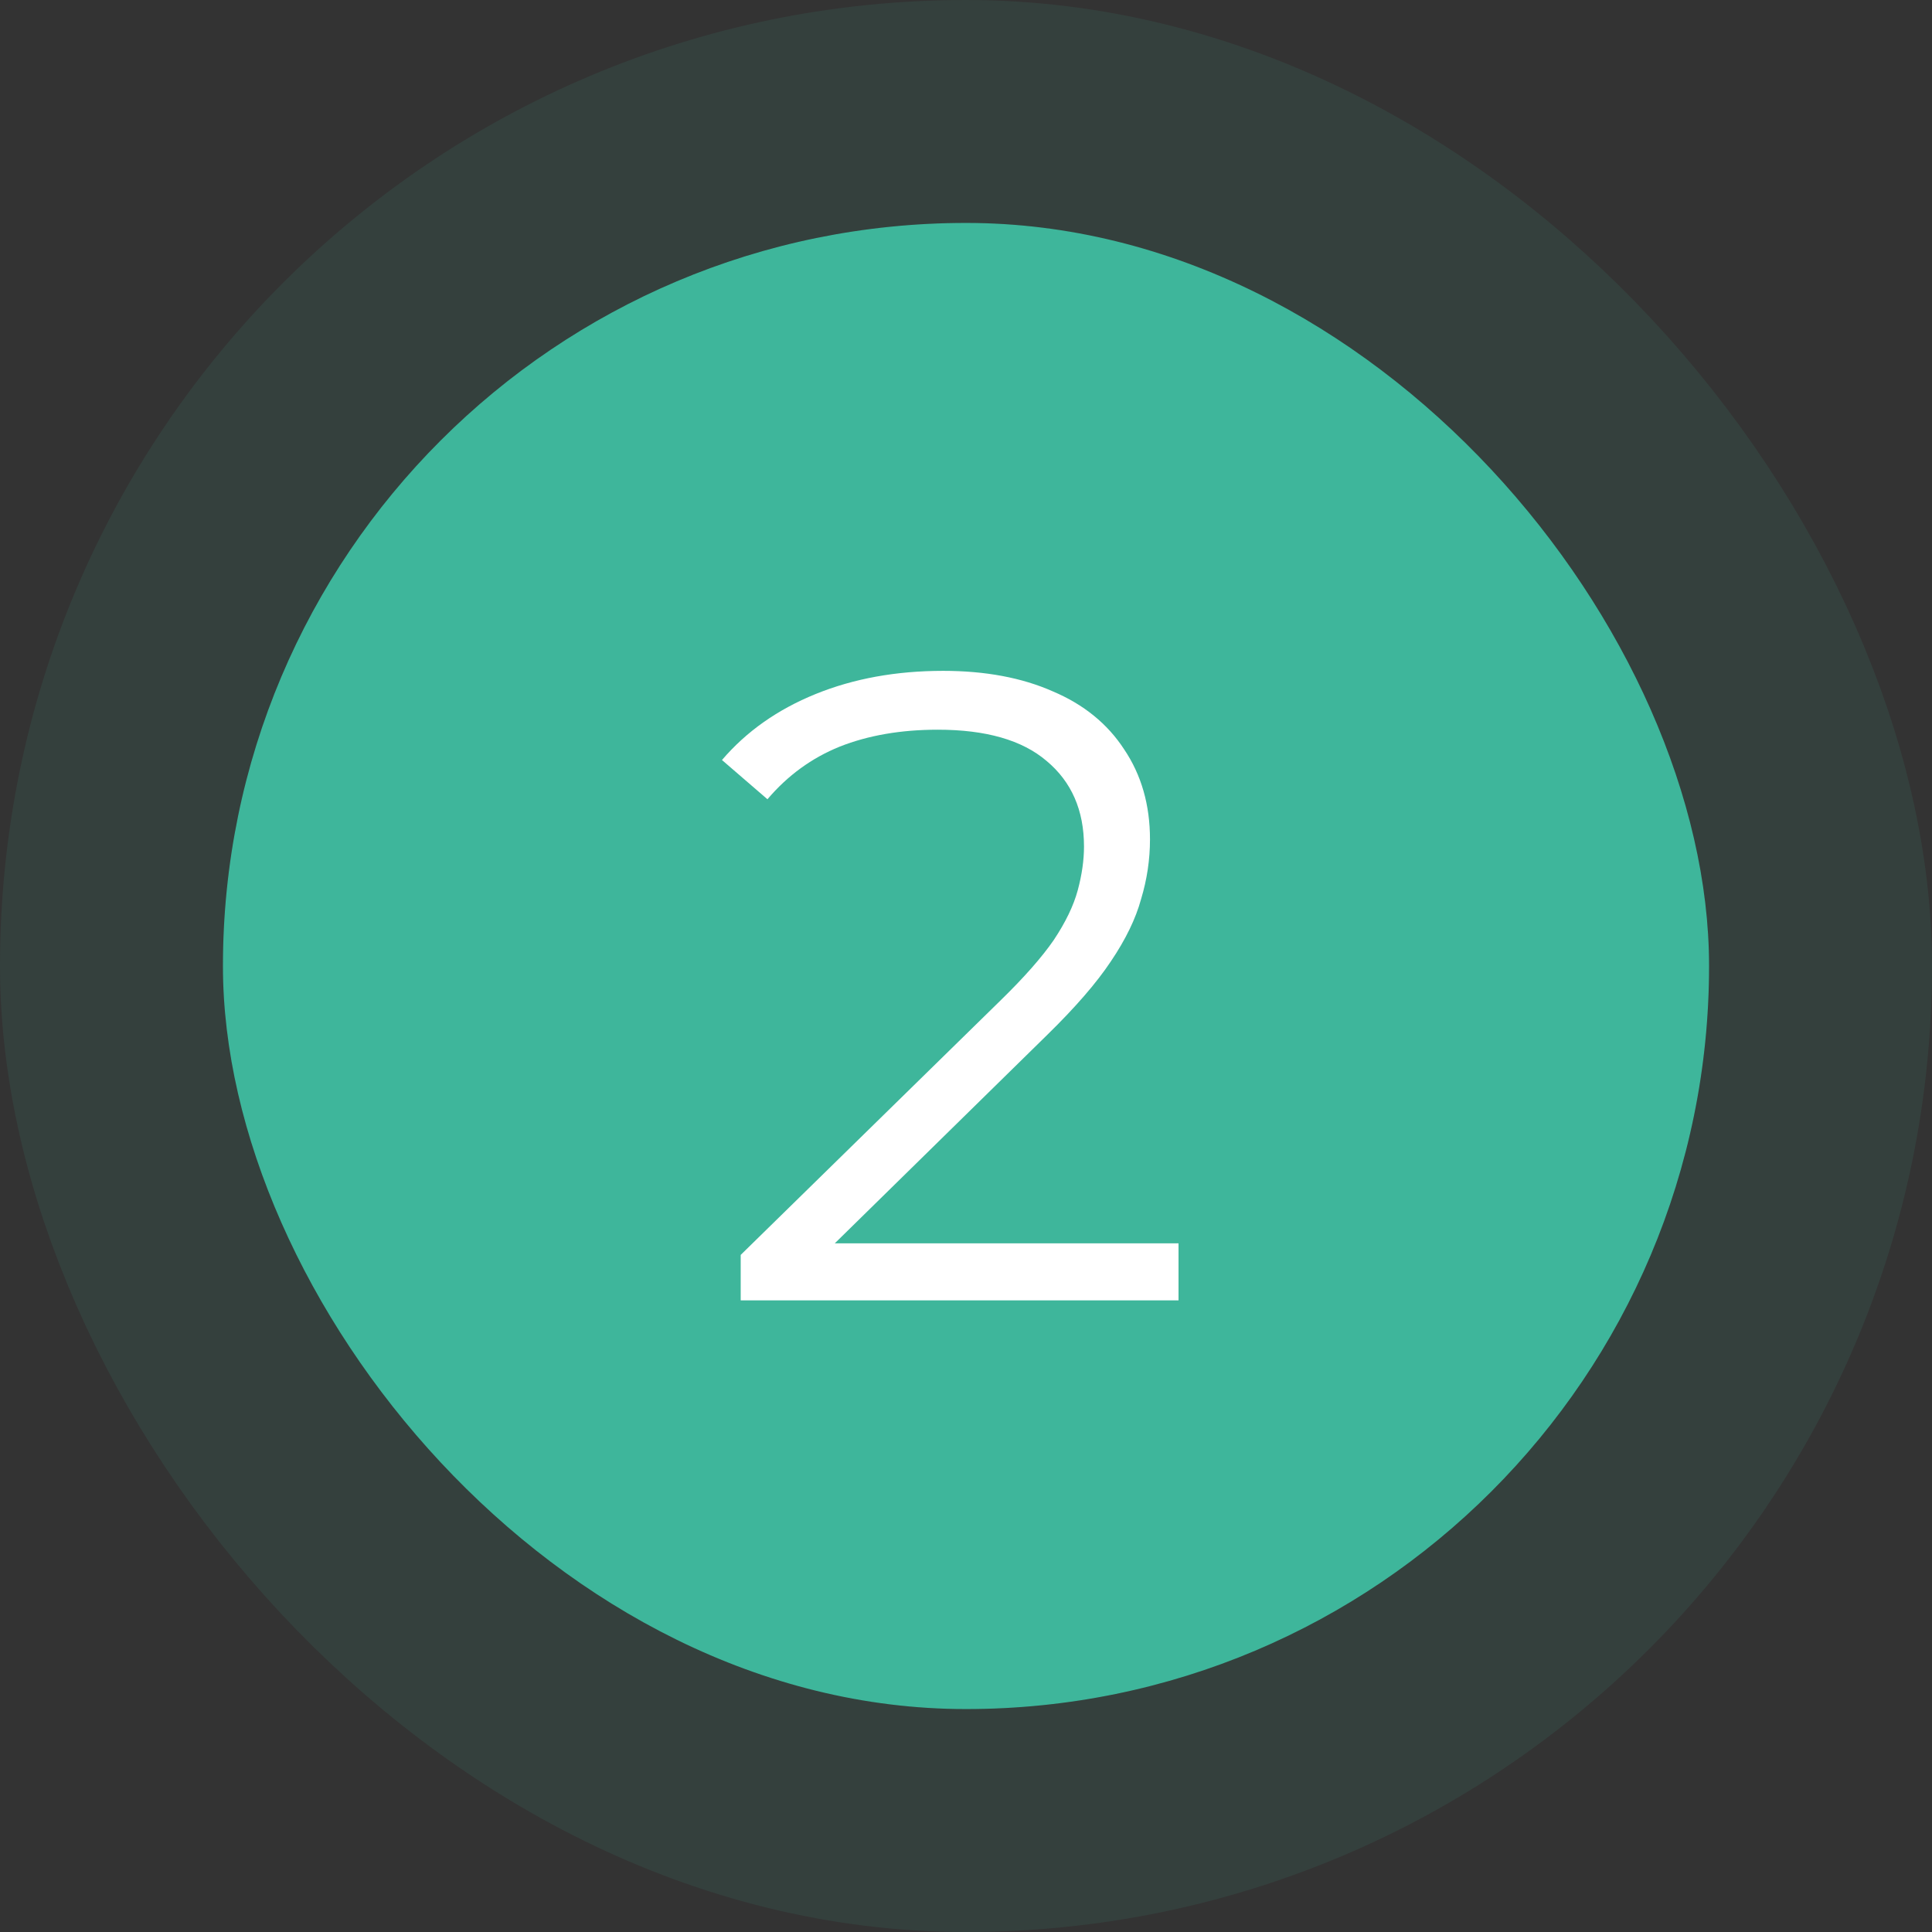 <svg width="26" height="26" viewBox="0 0 26 26" fill="none" xmlns="http://www.w3.org/2000/svg">
<rect x="0" y="0" width="26" height="26" fill="#333333" stroke="none"/>
<rect x="3" y="3" width="20" height="20" rx="10" fill="#3EB69B"/>
<rect x="1.5" y="1.5" width="23" height="23" rx="11.5" stroke="#3EB69B" stroke-opacity="0.1" stroke-width="3"/>
<path d="M9.968 17.5V16.888L13.46 13.468C13.78 13.156 14.02 12.884 14.18 12.652C14.34 12.412 14.448 12.188 14.504 11.98C14.56 11.772 14.588 11.576 14.588 11.392C14.588 10.904 14.42 10.52 14.084 10.24C13.756 9.96 13.268 9.82 12.62 9.82C12.124 9.82 11.684 9.896 11.3 10.048C10.924 10.2 10.6 10.436 10.328 10.756L9.716 10.228C10.044 9.844 10.464 9.548 10.976 9.34C11.488 9.132 12.06 9.028 12.692 9.028C13.26 9.028 13.752 9.12 14.168 9.304C14.584 9.48 14.904 9.74 15.128 10.084C15.36 10.428 15.476 10.832 15.476 11.296C15.476 11.568 15.436 11.836 15.356 12.1C15.284 12.364 15.148 12.644 14.948 12.94C14.756 13.228 14.472 13.556 14.096 13.924L10.892 17.068L10.652 16.732H15.86V17.5H9.968Z" fill="white"/>
</svg>
